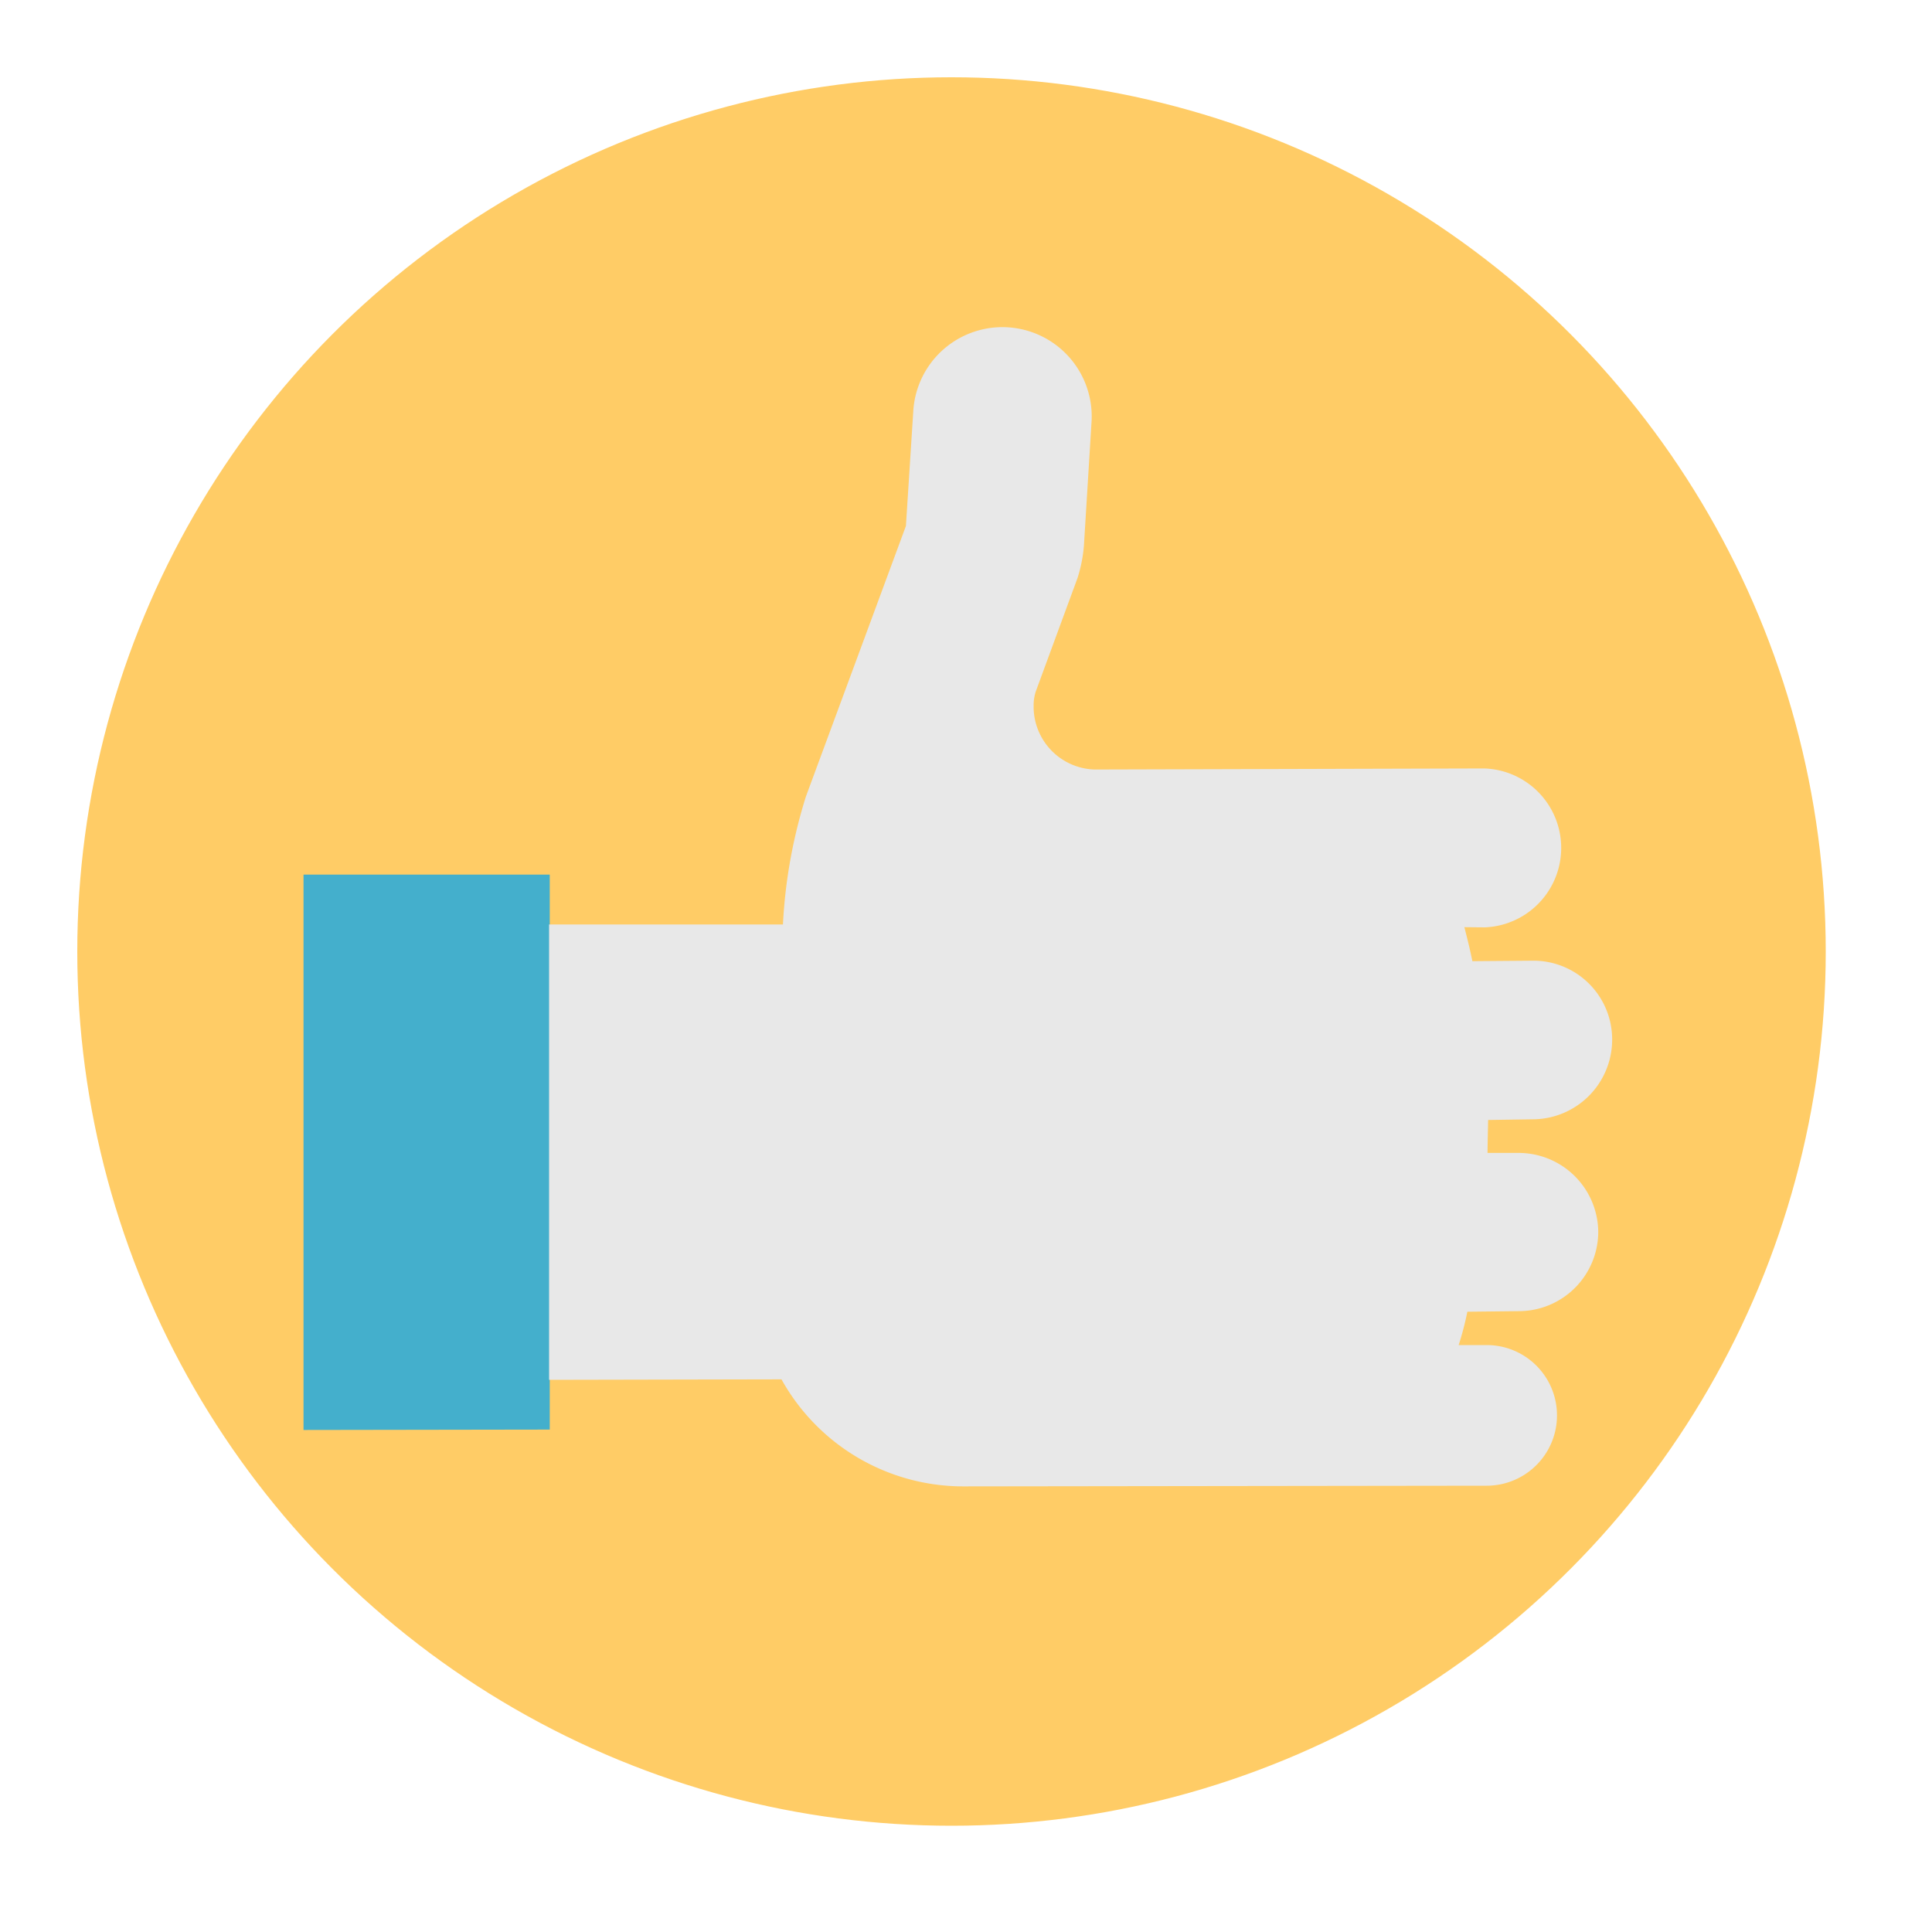 <svg id="Layer_1" data-name="Layer 1" xmlns="http://www.w3.org/2000/svg" viewBox="0 0 200 200"><defs><style>.cls-1{fill:#fc6;stroke:#fc6;stroke-miterlimit:10;}.cls-2{fill:#44afcc;}.cls-3{fill:#e8e8e8;}</style></defs><circle class="cls-1" cx="98.5" cy="98.5" r="90"/><polygon class="cls-2" points="56.91 90.54 31.42 90.54 31.42 148.03 56.91 147.99 56.91 90.54"/><path class="cls-3" d="M157.16,119.35l-3.17,0c0-.88.06-3.17.06-3.41l4.6-.07a8.25,8.25,0,0,0,8.24-8.26h0a8.15,8.15,0,0,0-8.2-8.16l-6.27.05c-.25-1.24-.54-2.4-.83-3.52L153.7,96a8.23,8.23,0,0,0-.06-16.45l-40.33.11A6.51,6.51,0,0,1,107,73.1a4.83,4.83,0,0,1,.22-1.51l4.32-11.74a14.84,14.84,0,0,0,.67-3.41L113,43.61a9.24,9.24,0,0,0-18.46-1l-.76,11.84-10.35,28v0h0A53.06,53.06,0,0,0,81.05,95.7H56.84v47.14l24.06-.05a21.53,21.53,0,0,0,18.81,11.08l54.19-.07a7.28,7.28,0,1,0,0-14.56l-2.9,0a31.59,31.59,0,0,0,.9-3.45l5.31-.06a8.23,8.23,0,0,0,8.24-8.23h0A8.25,8.25,0,0,0,157.16,119.35Z"/></svg>